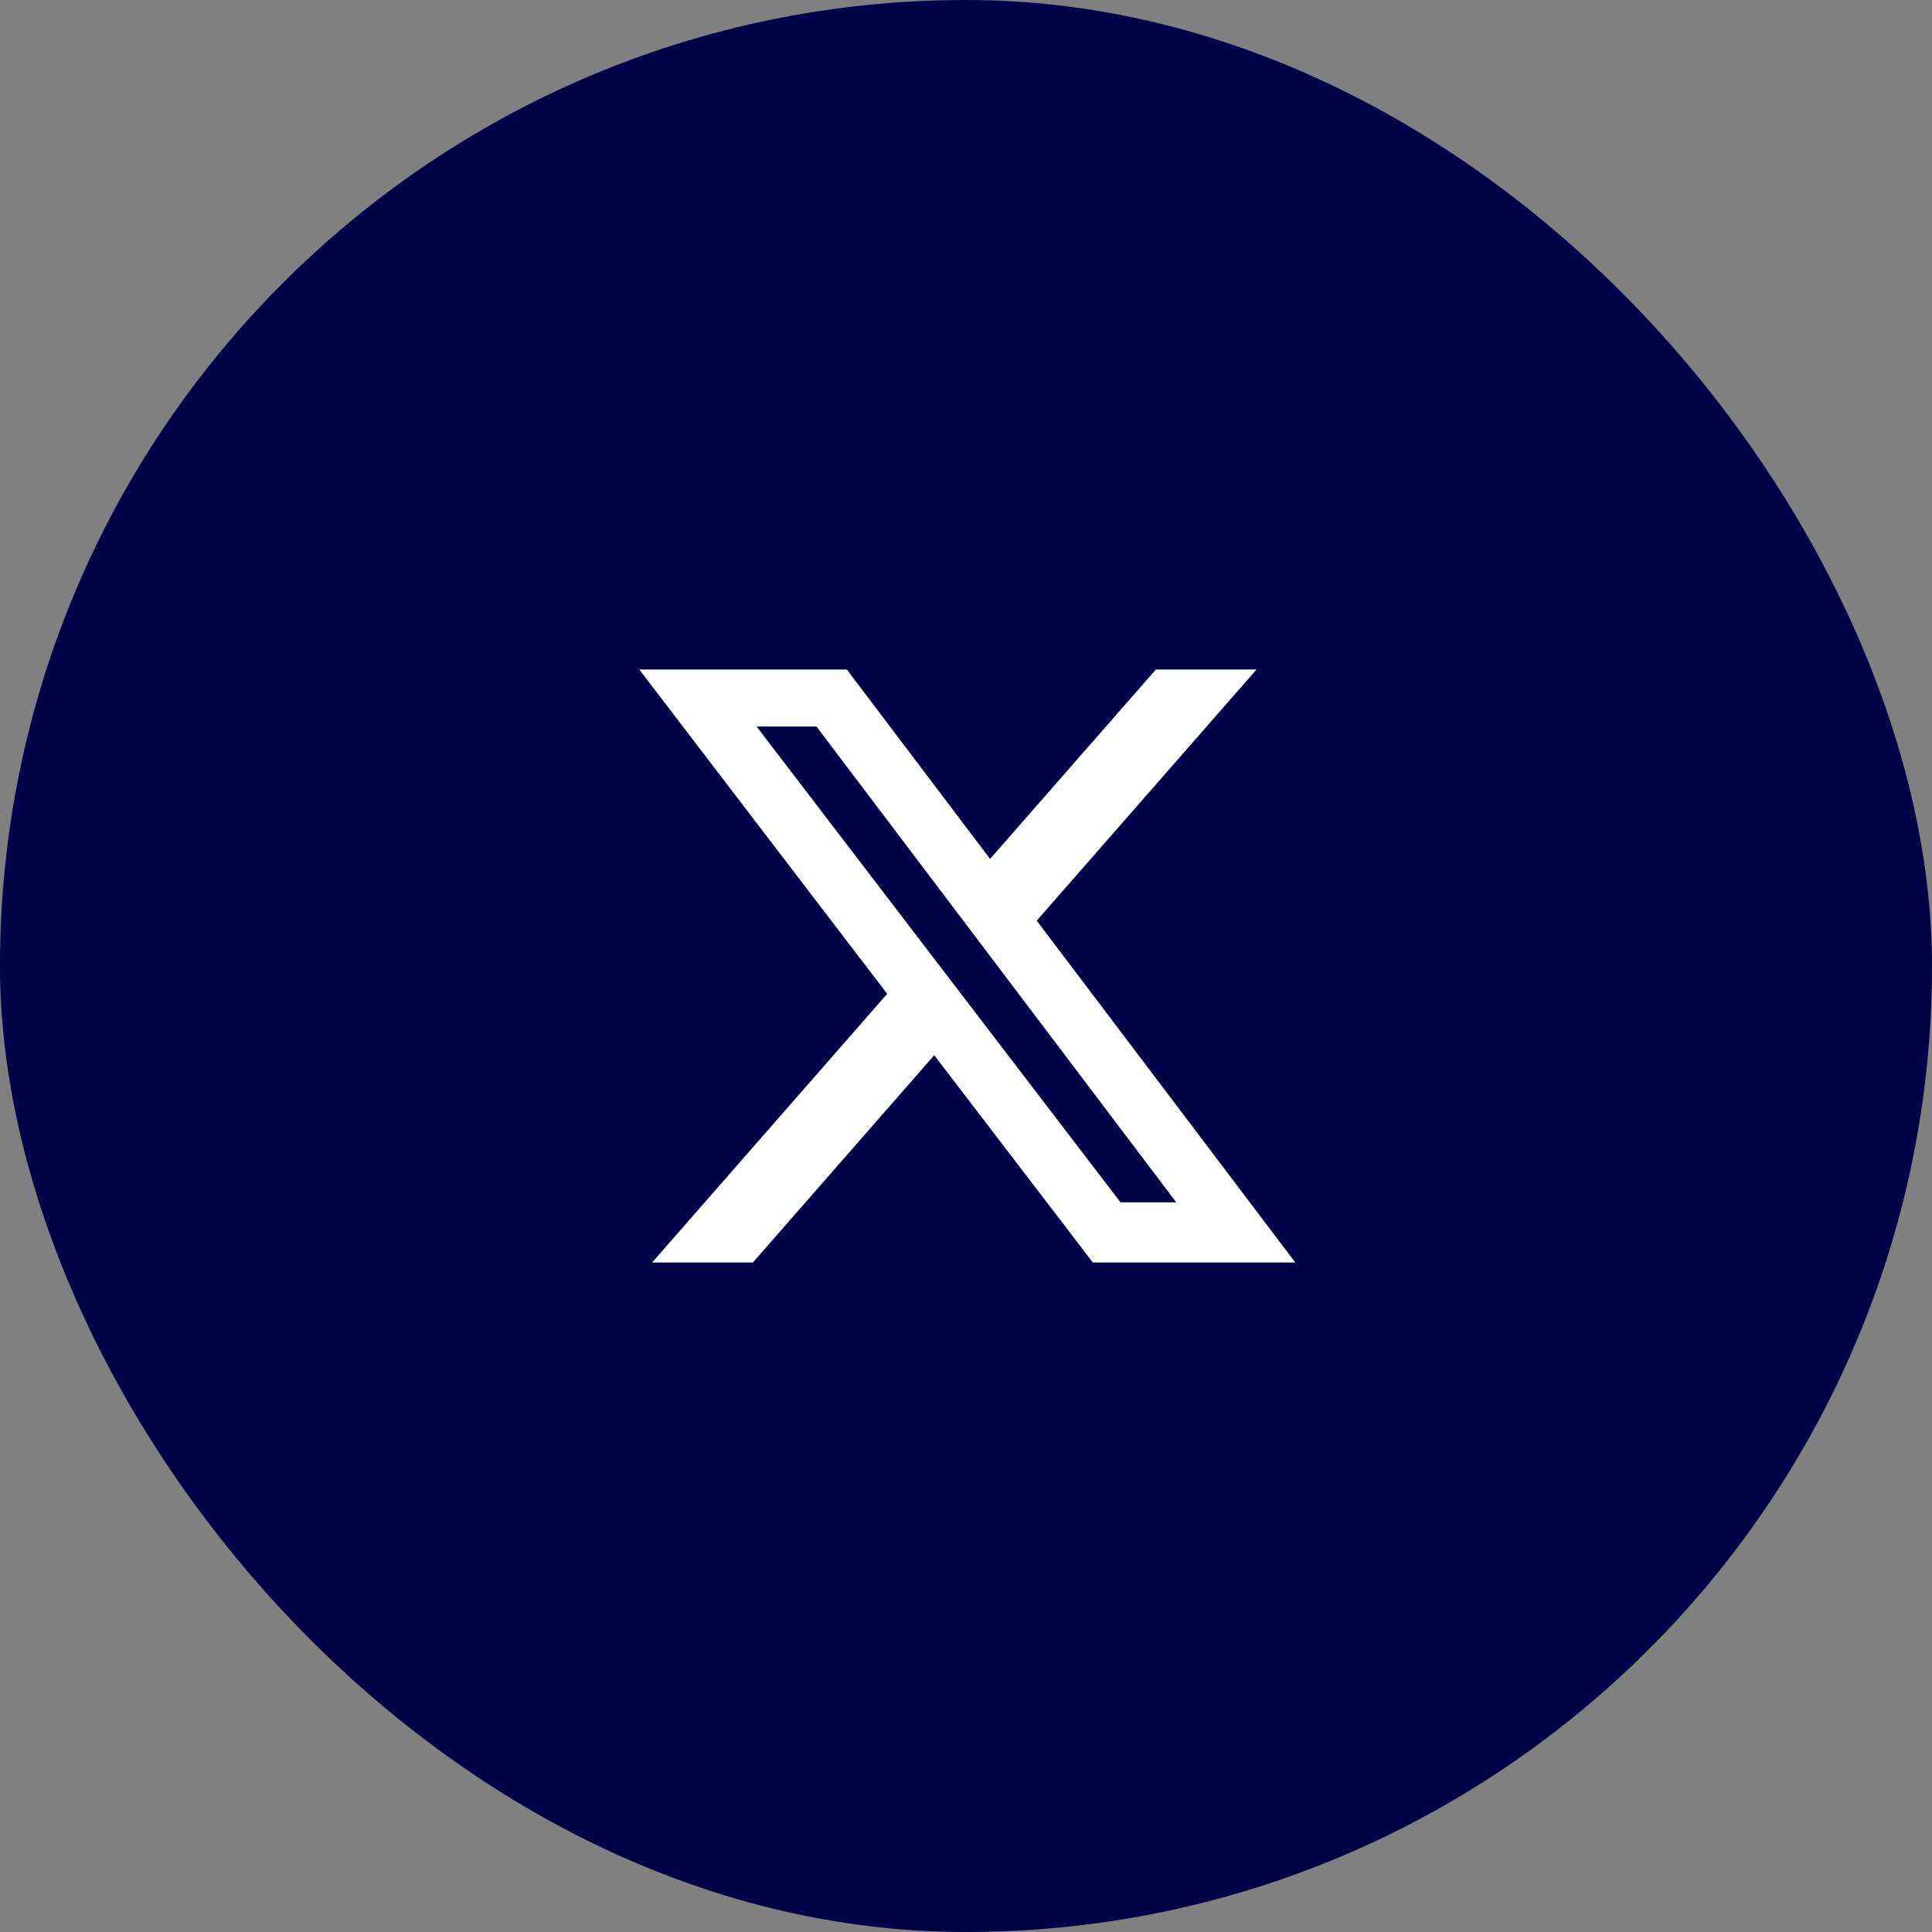 <svg width="45" height="45" viewBox="0 0 45 45" fill="none" xmlns="http://www.w3.org/2000/svg">
<rect x="0" y="0" width="45" height="45" fill="#808080" stroke="none"/>
<rect width="45" height="45" rx="22.5" fill="#000248"/>
<path d="M26.923 15.594H29.267L24.147 21.444L30.17 29.406H25.455L21.76 24.578L17.536 29.406H15.189L20.664 23.148L14.89 15.594H19.724L23.061 20.006L26.923 15.594ZM26.099 28.005H27.398L19.017 16.922H17.622L26.099 28.005Z" fill="white"/>
</svg>
